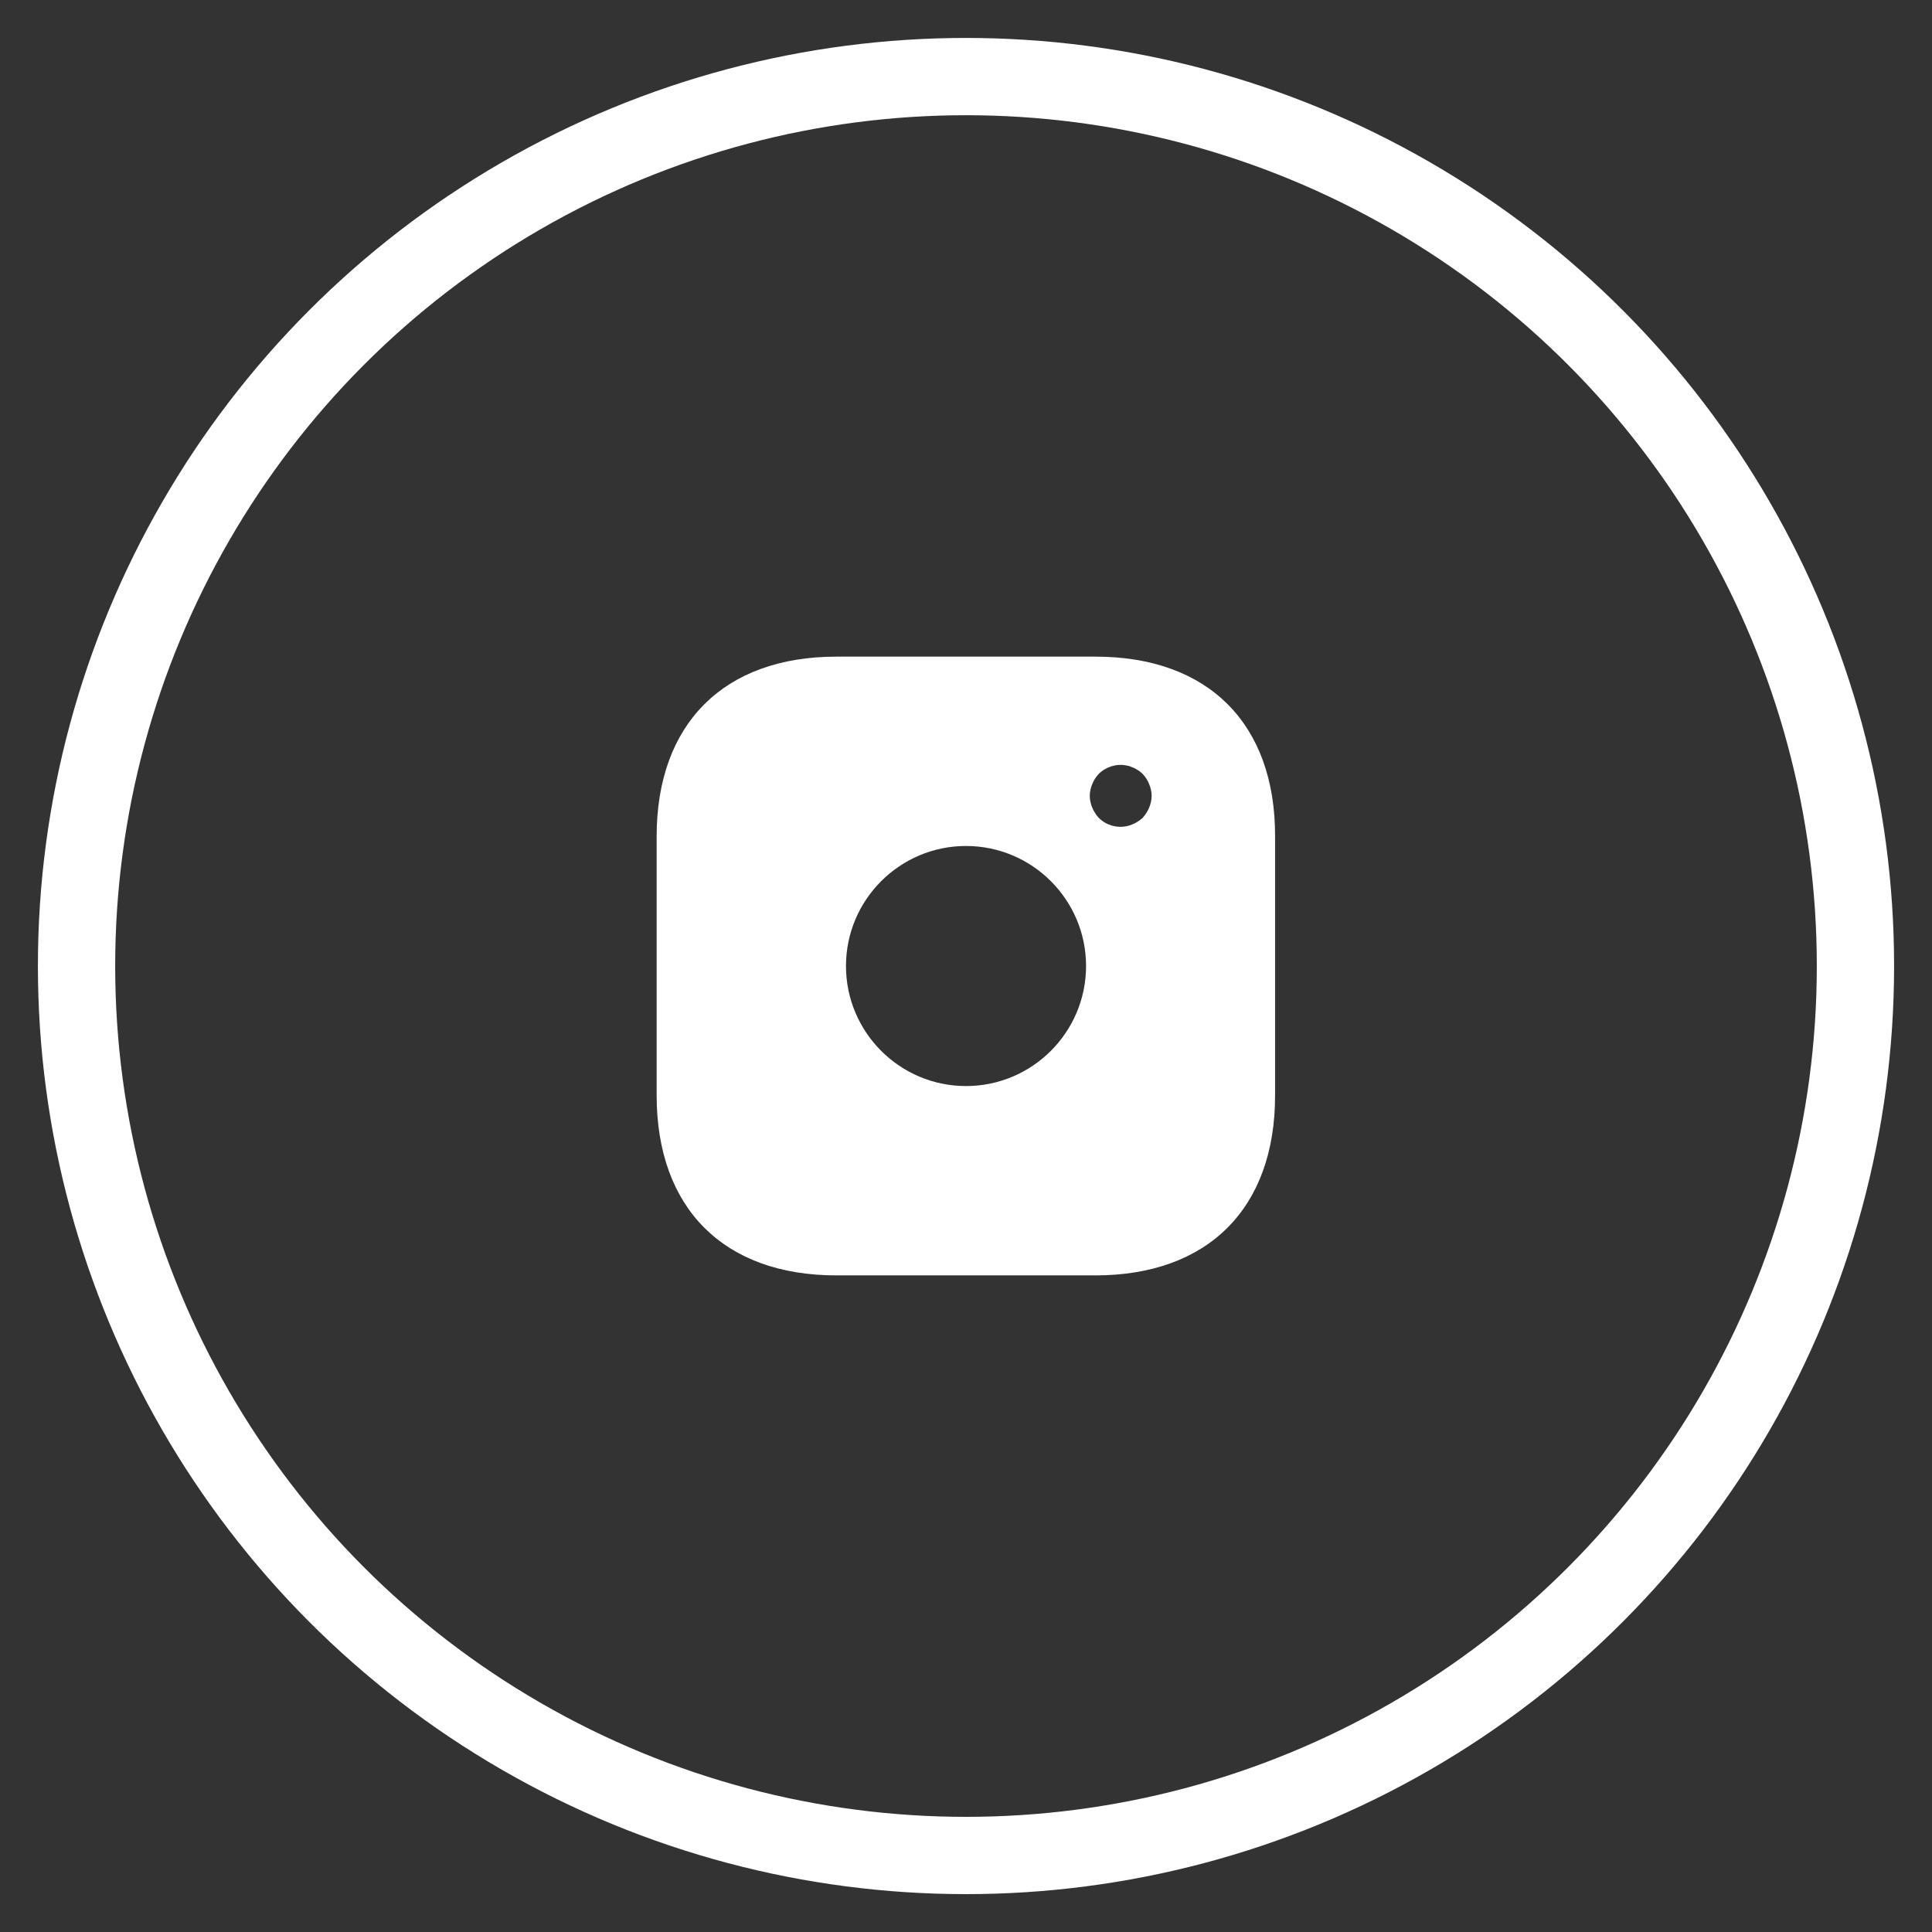 <svg xmlns="http://www.w3.org/2000/svg" fill="none" viewBox="0 0 50 50" height="50" width="50">
<rect x="0" y="0" width="50" height="50" fill="#333333" stroke="none"/>
<circle stroke-width="2" stroke="white" r="23.019" cy="25.001" cx="25"></circle>
<g clip-path="url(#clip0_256_494)">
<mask height="20" width="20" y="15" x="15" maskUnits="userSpaceOnUse" style="mask-type:luminance" id="mask0_256_494">
<path fill="white" d="M34.608 15.393H15.393V34.608H34.608V15.393Z"></path>
</mask>
<g mask="url(#mask0_256_494)">
<path fill="white" d="M28.355 16.994H21.646C18.732 16.994 16.994 18.732 16.994 21.646V28.347C16.994 31.27 18.732 33.007 21.646 33.007H28.347C31.262 33.007 32.999 31.27 32.999 28.355V21.646C33.007 18.732 31.27 16.994 28.355 16.994ZM25 28.107C23.287 28.107 21.894 26.714 21.894 25C21.894 23.287 23.287 21.894 25 21.894C26.714 21.894 28.107 23.287 28.107 25C28.107 26.714 26.714 28.107 25 28.107ZM29.74 20.901C29.7 20.997 29.644 21.085 29.572 21.166C29.492 21.238 29.404 21.294 29.308 21.334C29.212 21.374 29.108 21.398 29.004 21.398C28.788 21.398 28.587 21.318 28.435 21.166C28.363 21.085 28.307 20.997 28.267 20.901C28.227 20.805 28.203 20.701 28.203 20.597C28.203 20.493 28.227 20.389 28.267 20.293C28.307 20.189 28.363 20.109 28.435 20.029C28.619 19.844 28.9 19.756 29.156 19.812C29.212 19.82 29.26 19.836 29.308 19.86C29.356 19.876 29.404 19.901 29.452 19.933C29.492 19.956 29.532 19.997 29.572 20.029C29.644 20.109 29.7 20.189 29.74 20.293C29.78 20.389 29.804 20.493 29.804 20.597C29.804 20.701 29.78 20.805 29.74 20.901Z"></path>
</g>
</g>
<defs>
<clipPath id="clip0_256_494">
<rect transform="translate(15.393 15.393)" fill="white" height="19.215" width="19.215"></rect>
</clipPath>
</defs>
</svg>
